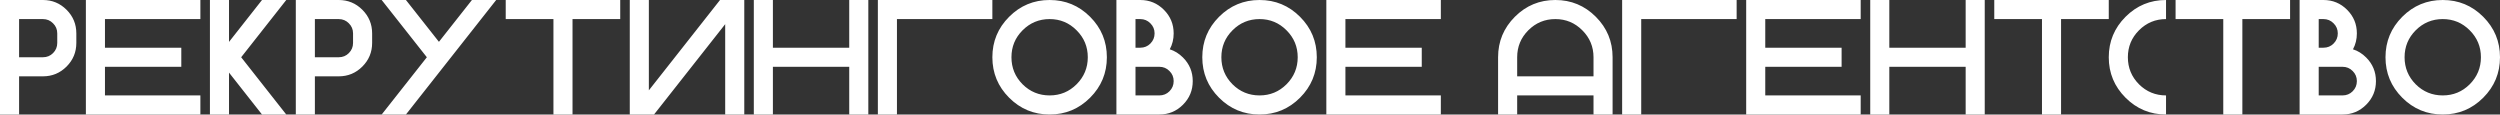 <?xml version="1.0" encoding="UTF-8"?> <svg xmlns="http://www.w3.org/2000/svg" viewBox="0 0 368.438 16.875" fill="none"><rect x="0" y="0" width="368.438" height="16.875" fill="#333333" stroke="none"/> <path d="M6.328 0C7.688 0 8.848 0.48 9.809 1.441C10.77 2.402 11.25 3.562 11.25 4.922V6.328C11.25 7.687 10.77 8.848 9.809 9.809C8.848 10.77 7.688 11.25 6.328 11.25H2.813V16.875H0V0H6.328ZM8.438 4.922C8.438 4.336 8.231 3.84 7.817 3.434C7.41 3.02 6.914 2.812 6.328 2.812H2.813V8.437H6.328C6.914 8.437 7.41 8.234 7.817 7.828C8.231 7.414 8.438 6.914 8.438 6.328V4.922ZM29.531 0V2.812H15.469V7.031H26.719V9.844H15.469V14.062H29.531V16.875H12.656V0H29.531ZM33.75 10.699V16.875H30.938V0H33.75V6.176L38.613 0H42.188L35.543 8.437L42.188 16.875H38.613L33.75 10.699ZM49.922 0C51.281 0 52.442 0.48 53.402 1.441C54.363 2.402 54.844 3.562 54.844 4.922V6.328C54.844 7.687 54.363 8.848 53.402 9.809C52.442 10.77 51.281 11.25 49.922 11.25H46.406V16.875H43.594V0H49.922ZM52.031 4.922C52.031 4.336 51.824 3.84 51.41 3.434C51.004 3.02 50.508 2.812 49.922 2.812H46.406V8.437H49.922C50.508 8.437 51.004 8.234 51.41 7.828C51.824 7.414 52.031 6.914 52.031 6.328V4.922ZM64.688 6.164L69.551 0H73.125L59.824 16.875H56.25L62.906 8.437L56.25 0H59.824L64.688 6.164ZM91.406 0V2.812H84.375V16.875H81.563V2.812H74.531V0H91.406ZM109.688 0V16.875H106.875V3.562L96.387 16.875H92.813V0H95.625V13.312L106.113 0H109.688ZM113.906 9.844V16.875H111.094V0H113.906V7.031H125.156V0H127.969V16.875H125.156V9.844H113.906ZM146.25 0V2.812H132.188V16.875H129.375V0H146.25ZM154.688 16.875C152.359 16.875 150.371 16.051 148.723 14.402C147.074 12.754 146.25 10.766 146.25 8.437C146.25 6.109 147.074 4.121 148.723 2.473C150.371 0.824 152.359 0 154.688 0C157.016 0 159.004 0.824 160.652 2.473C162.301 4.121 163.125 6.109 163.125 8.437C163.125 10.766 162.301 12.754 160.652 14.402C159.004 16.051 157.016 16.875 154.688 16.875ZM154.688 14.062C156.242 14.062 157.567 13.516 158.66 12.422C159.762 11.32 160.313 9.992 160.313 8.437C160.313 6.883 159.762 5.559 158.66 4.465C157.567 3.363 156.242 2.812 154.688 2.812C153.133 2.812 151.805 3.363 150.703 4.465C149.609 5.559 149.063 6.883 149.063 8.437C149.063 9.992 149.609 11.32 150.703 12.422C151.805 13.516 153.133 14.062 154.688 14.062ZM167.344 7.031H168.047C168.633 7.031 169.129 6.828 169.535 6.422C169.949 6.008 170.156 5.508 170.156 4.922C170.156 4.336 169.949 3.84 169.535 3.434C169.129 3.02 168.633 2.812 168.047 2.812H167.344V7.031ZM170.859 14.062C171.445 14.062 171.942 13.859 172.348 13.453C172.762 13.039 172.969 12.539 172.969 11.953C172.969 11.367 172.762 10.871 172.348 10.465C171.942 10.051 171.445 9.844 170.859 9.844H167.344V14.062H170.859ZM172.395 7.266C173.113 7.492 173.762 7.895 174.34 8.473C175.301 9.434 175.781 10.594 175.781 11.953C175.781 13.312 175.301 14.473 174.34 15.434C173.379 16.395 172.219 16.875 170.859 16.875H164.531V0H168.047C169.406 0 170.567 0.48 171.527 1.441C172.488 2.402 172.969 3.562 172.969 4.922C172.969 5.781 172.777 6.562 172.395 7.266ZM185.625 16.875C183.297 16.875 181.309 16.051 179.66 14.402C178.012 12.754 177.188 10.766 177.188 8.437C177.188 6.109 178.012 4.121 179.66 2.473C181.309 0.824 183.297 0 185.625 0C187.953 0 189.942 0.824 191.59 2.473C193.238 4.121 194.063 6.109 194.063 8.437C194.063 10.766 193.238 12.754 191.59 14.402C189.942 16.051 187.953 16.875 185.625 16.875ZM185.625 14.062C187.18 14.062 188.504 13.516 189.598 12.422C190.699 11.32 191.25 9.992 191.25 8.437C191.25 6.883 190.699 5.559 189.598 4.465C188.504 3.363 187.18 2.812 185.625 2.812C184.07 2.812 182.742 3.363 181.641 4.465C180.547 5.559 180 6.883 180 8.437C180 9.992 180.547 11.32 181.641 12.422C182.742 13.516 184.07 14.062 185.625 14.062ZM212.344 0V2.812H198.281V7.031H209.531V9.844H198.281V14.062H212.344V16.875H195.469V0H212.344ZM220.781 8.437C220.781 6.109 221.606 4.121 223.254 2.473C224.902 0.824 226.891 0 229.219 0C231.547 0 233.535 0.824 235.184 2.473C236.832 4.121 237.656 6.109 237.656 8.437V16.875H234.844V14.062H223.594V16.875H220.781V8.437ZM234.844 11.25V8.437C234.844 6.883 234.293 5.559 233.192 4.465C232.098 3.363 230.774 2.812 229.219 2.812C227.664 2.812 226.336 3.363 225.234 4.465C224.141 5.559 223.594 6.883 223.594 8.437V11.25H234.844ZM255.937 0V2.812H241.875V16.875H239.063V0H255.937ZM274.219 0V2.812H260.156V7.031H271.407V9.844H260.156V14.062H274.219V16.875H257.344V0H274.219ZM278.438 9.844V16.875H275.626V0H278.438V7.031H289.689V0H292.501V16.875H289.689V9.844H278.438ZM310.78 0V2.812H303.749V16.875H300.937V2.812H293.906V0H310.78ZM319.219 14.062V16.875C316.892 16.875 314.902 16.051 313.255 14.402C311.605 12.754 310.78 10.766 310.78 8.437C310.78 6.109 311.605 4.121 313.255 2.473C314.902 0.824 316.892 0 319.219 0V2.812C317.664 2.812 316.337 3.363 315.234 4.465C314.142 5.559 313.595 6.883 313.595 8.437C313.595 9.992 314.142 11.32 315.234 12.422C316.337 13.516 317.664 14.062 319.219 14.062ZM337.501 0V2.812H330.469V16.875H327.655V2.812H320.626V0H337.501ZM341.72 7.031H342.422C343.007 7.031 343.505 6.828 343.91 6.422C344.325 6.008 344.532 5.508 344.532 4.922C344.532 4.336 344.325 3.84 343.91 3.434C343.505 3.02 343.007 2.812 342.422 2.812H341.72V7.031ZM345.234 14.062C345.819 14.062 346.317 13.859 346.724 13.453C347.137 13.039 347.344 12.539 347.344 11.953C347.344 11.367 347.137 10.871 346.724 10.465C346.317 10.051 345.819 9.844 345.234 9.844H341.72V14.062H345.234ZM346.769 7.266C347.489 7.492 348.136 7.895 348.714 8.473C349.676 9.434 350.156 10.594 350.156 11.953C350.156 13.312 349.676 14.473 348.714 15.434C347.754 16.395 346.594 16.875 345.234 16.875H338.905V0H342.422C343.782 0 344.942 0.48 345.902 1.441C346.864 2.402 347.344 3.562 347.344 4.922C347.344 5.781 347.152 6.562 346.769 7.266ZM359.999 16.875C357.672 16.875 355.685 16.051 354.035 14.402C352.388 12.754 351.563 10.766 351.563 8.437C351.563 6.109 352.388 4.121 354.035 2.473C355.685 0.824 357.672 0 359.999 0C362.329 0 364.316 0.824 365.966 2.473C367.613 4.121 368.438 6.109 368.438 8.437C368.438 10.766 367.613 12.754 365.966 14.402C364.316 16.051 362.329 16.875 359.999 16.875ZM359.999 14.062C361.554 14.062 362.879 13.516 363.974 12.422C365.074 11.32 365.626 9.992 365.626 8.437C365.626 6.883 365.074 5.559 363.974 4.465C362.879 3.363 361.554 2.812 359.999 2.812C358.445 2.812 357.117 3.363 356.015 4.465C354.923 5.559 354.375 6.883 354.375 8.437C354.375 9.992 354.923 11.32 356.015 12.422C357.117 13.516 358.445 14.062 359.999 14.062Z" fill="white"></path> </svg> 